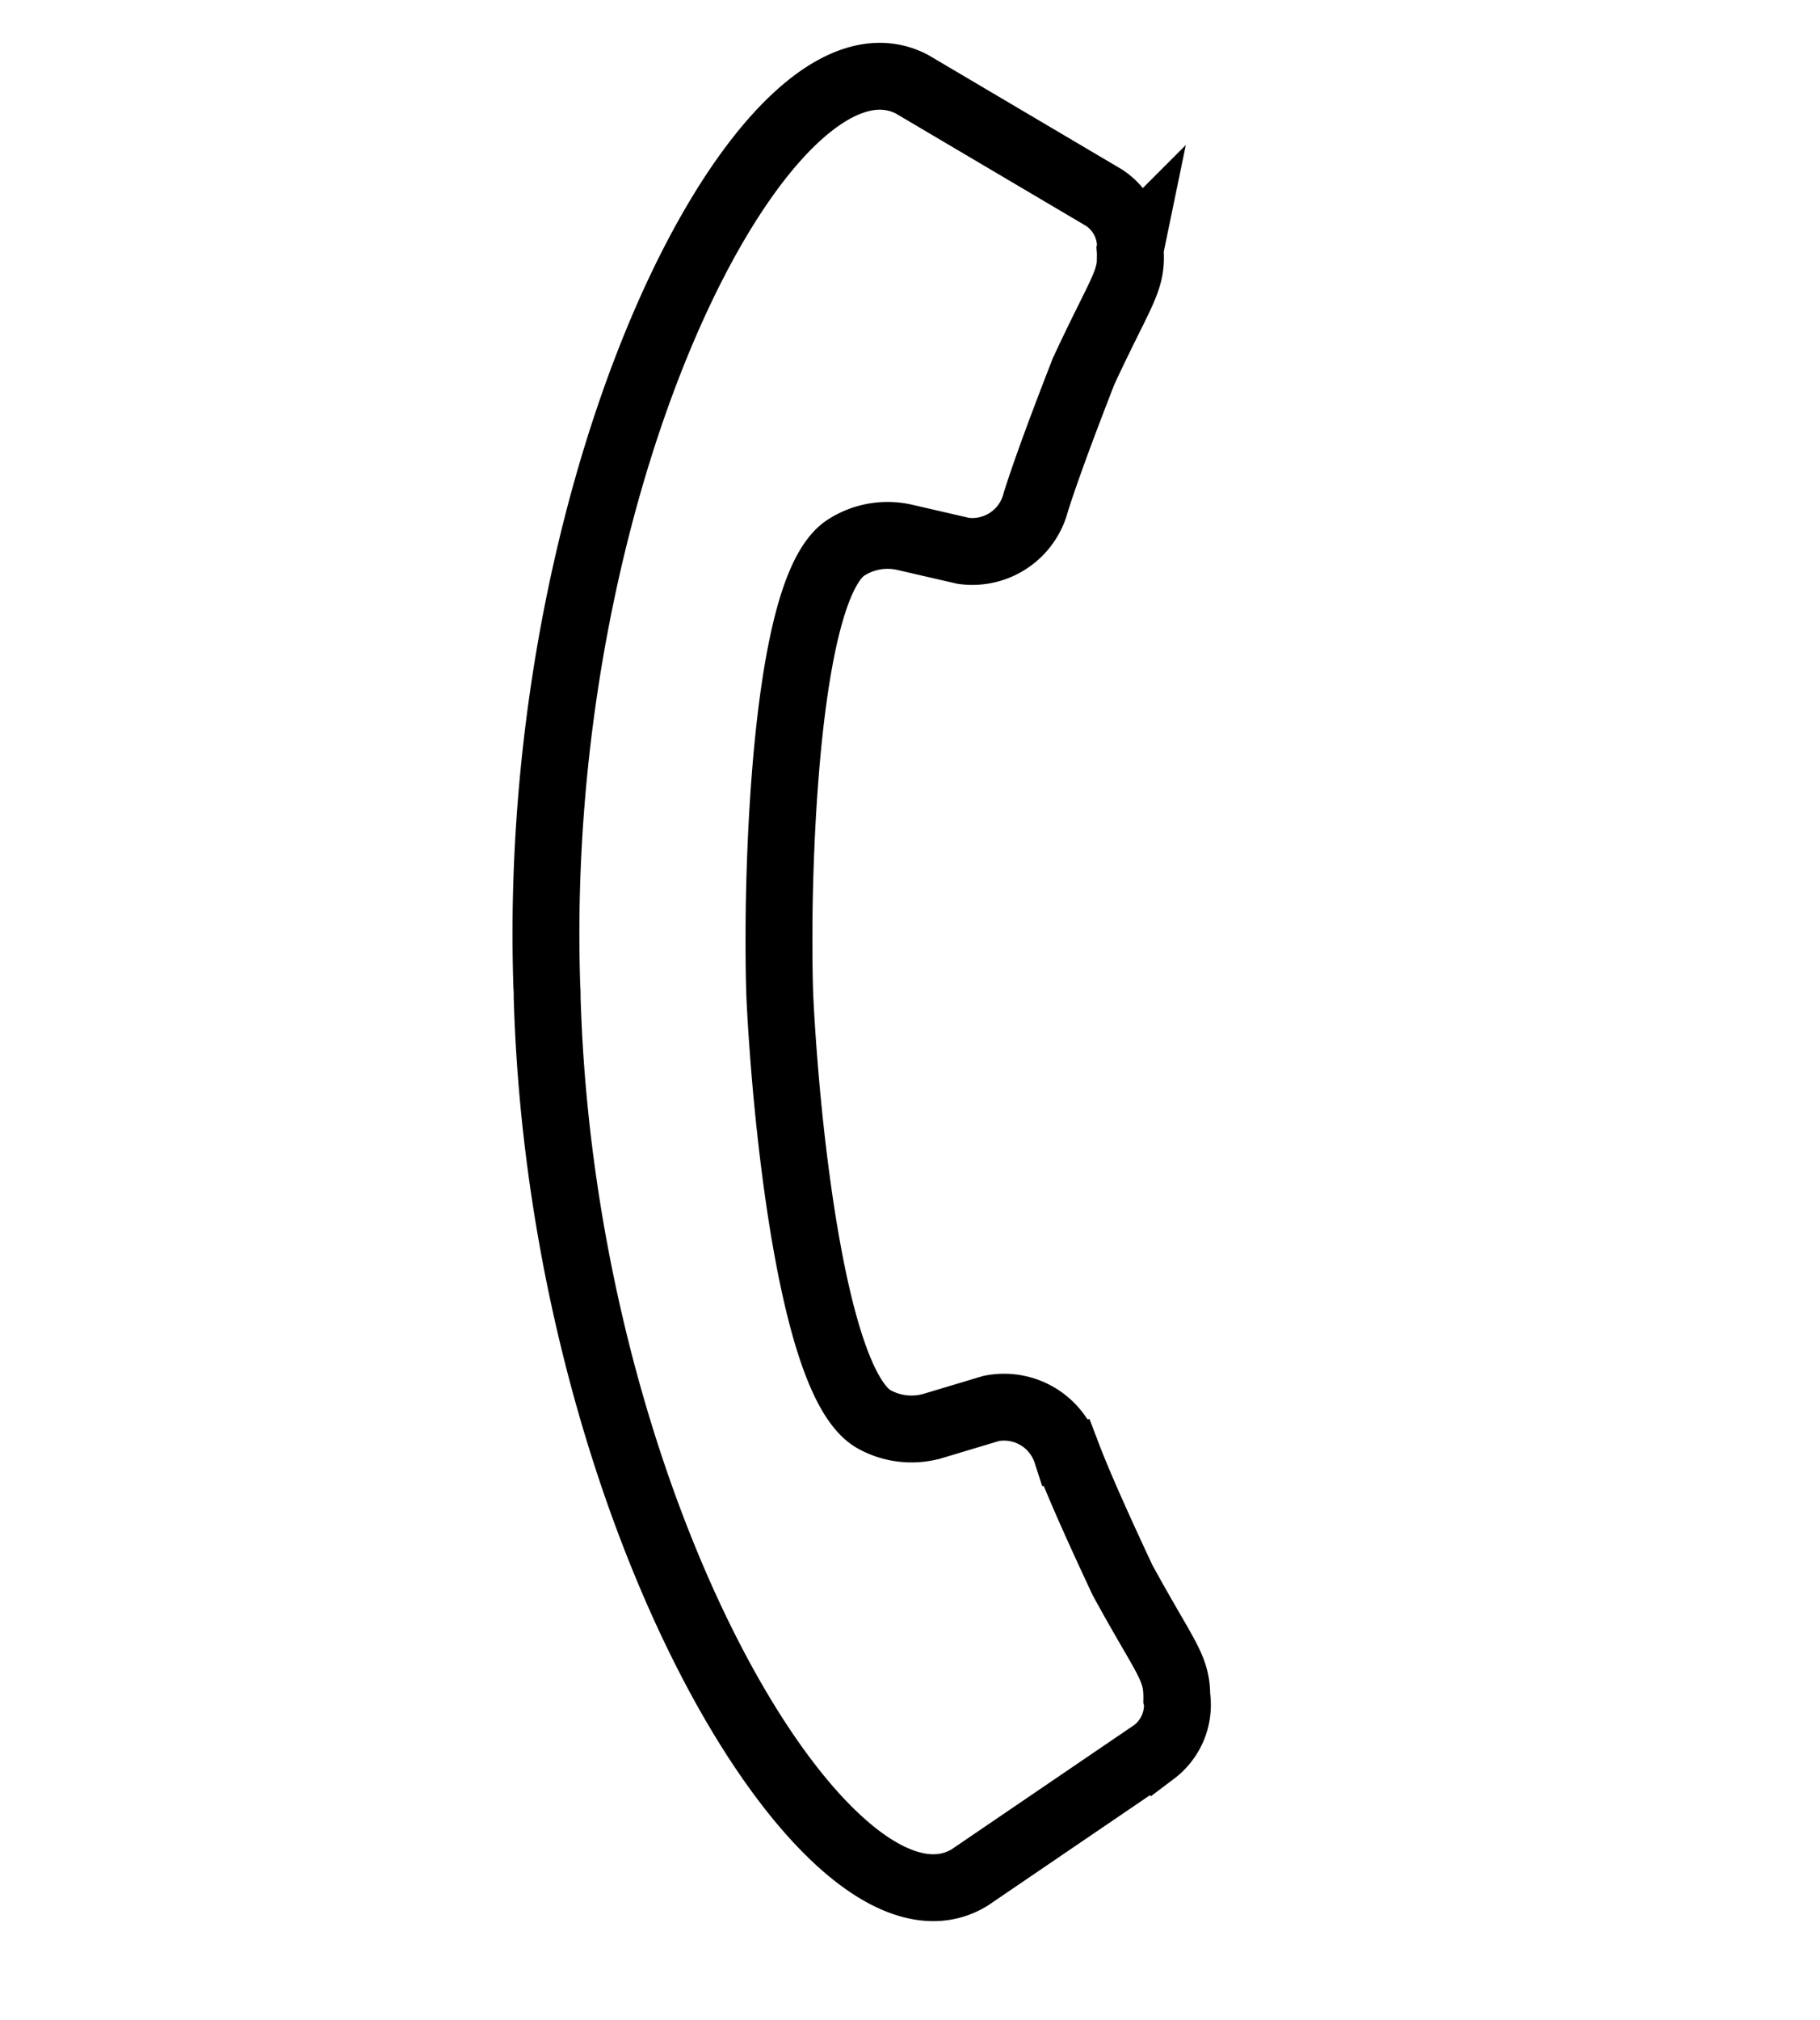 <svg xmlns="http://www.w3.org/2000/svg" width="27.216" height="30.199" viewBox="0 0 27.216 30.199"><defs><style>.a{fill:none;stroke:#000;stroke-miterlimit:10;}</style></defs><path class="a" d="M463.261,663c.021.037.044.071.064.109s.039.073.061.11c3.847,6.714,10.49,10.665,11.72,8.6l1.555-2.951a.882.882,0,0,0-.055-.845l-.017-.018c-.218-.424-.414-.438-1.552-1.188-.589-.443-1.217-.925-1.632-1.289a.981.981,0,0,0-1.307-.052l-.64.633a1.151,1.151,0,0,1-.825.329c-.921-.016-2.684-2.5-3.666-4.036-.278-.436-.5-.8-.626-1.023s-.331-.6-.566-1.057c-.826-1.622-2.08-4.4-1.628-5.2a1.147,1.147,0,0,1,.7-.545l.87-.233a.98.98,0,0,0,.616-1.153c-.1-.543-.2-1.327-.286-2.06-.073-1.36.015-1.538-.241-1.939l-.007-.024a.877.877,0,0,0-.7-.475l-3.332-.151C459.362,648.56,459.416,656.292,463.261,663Z" transform="matrix(0.883, 0.469, -0.469, 0.883, -89.936, -787.972)"/></svg>